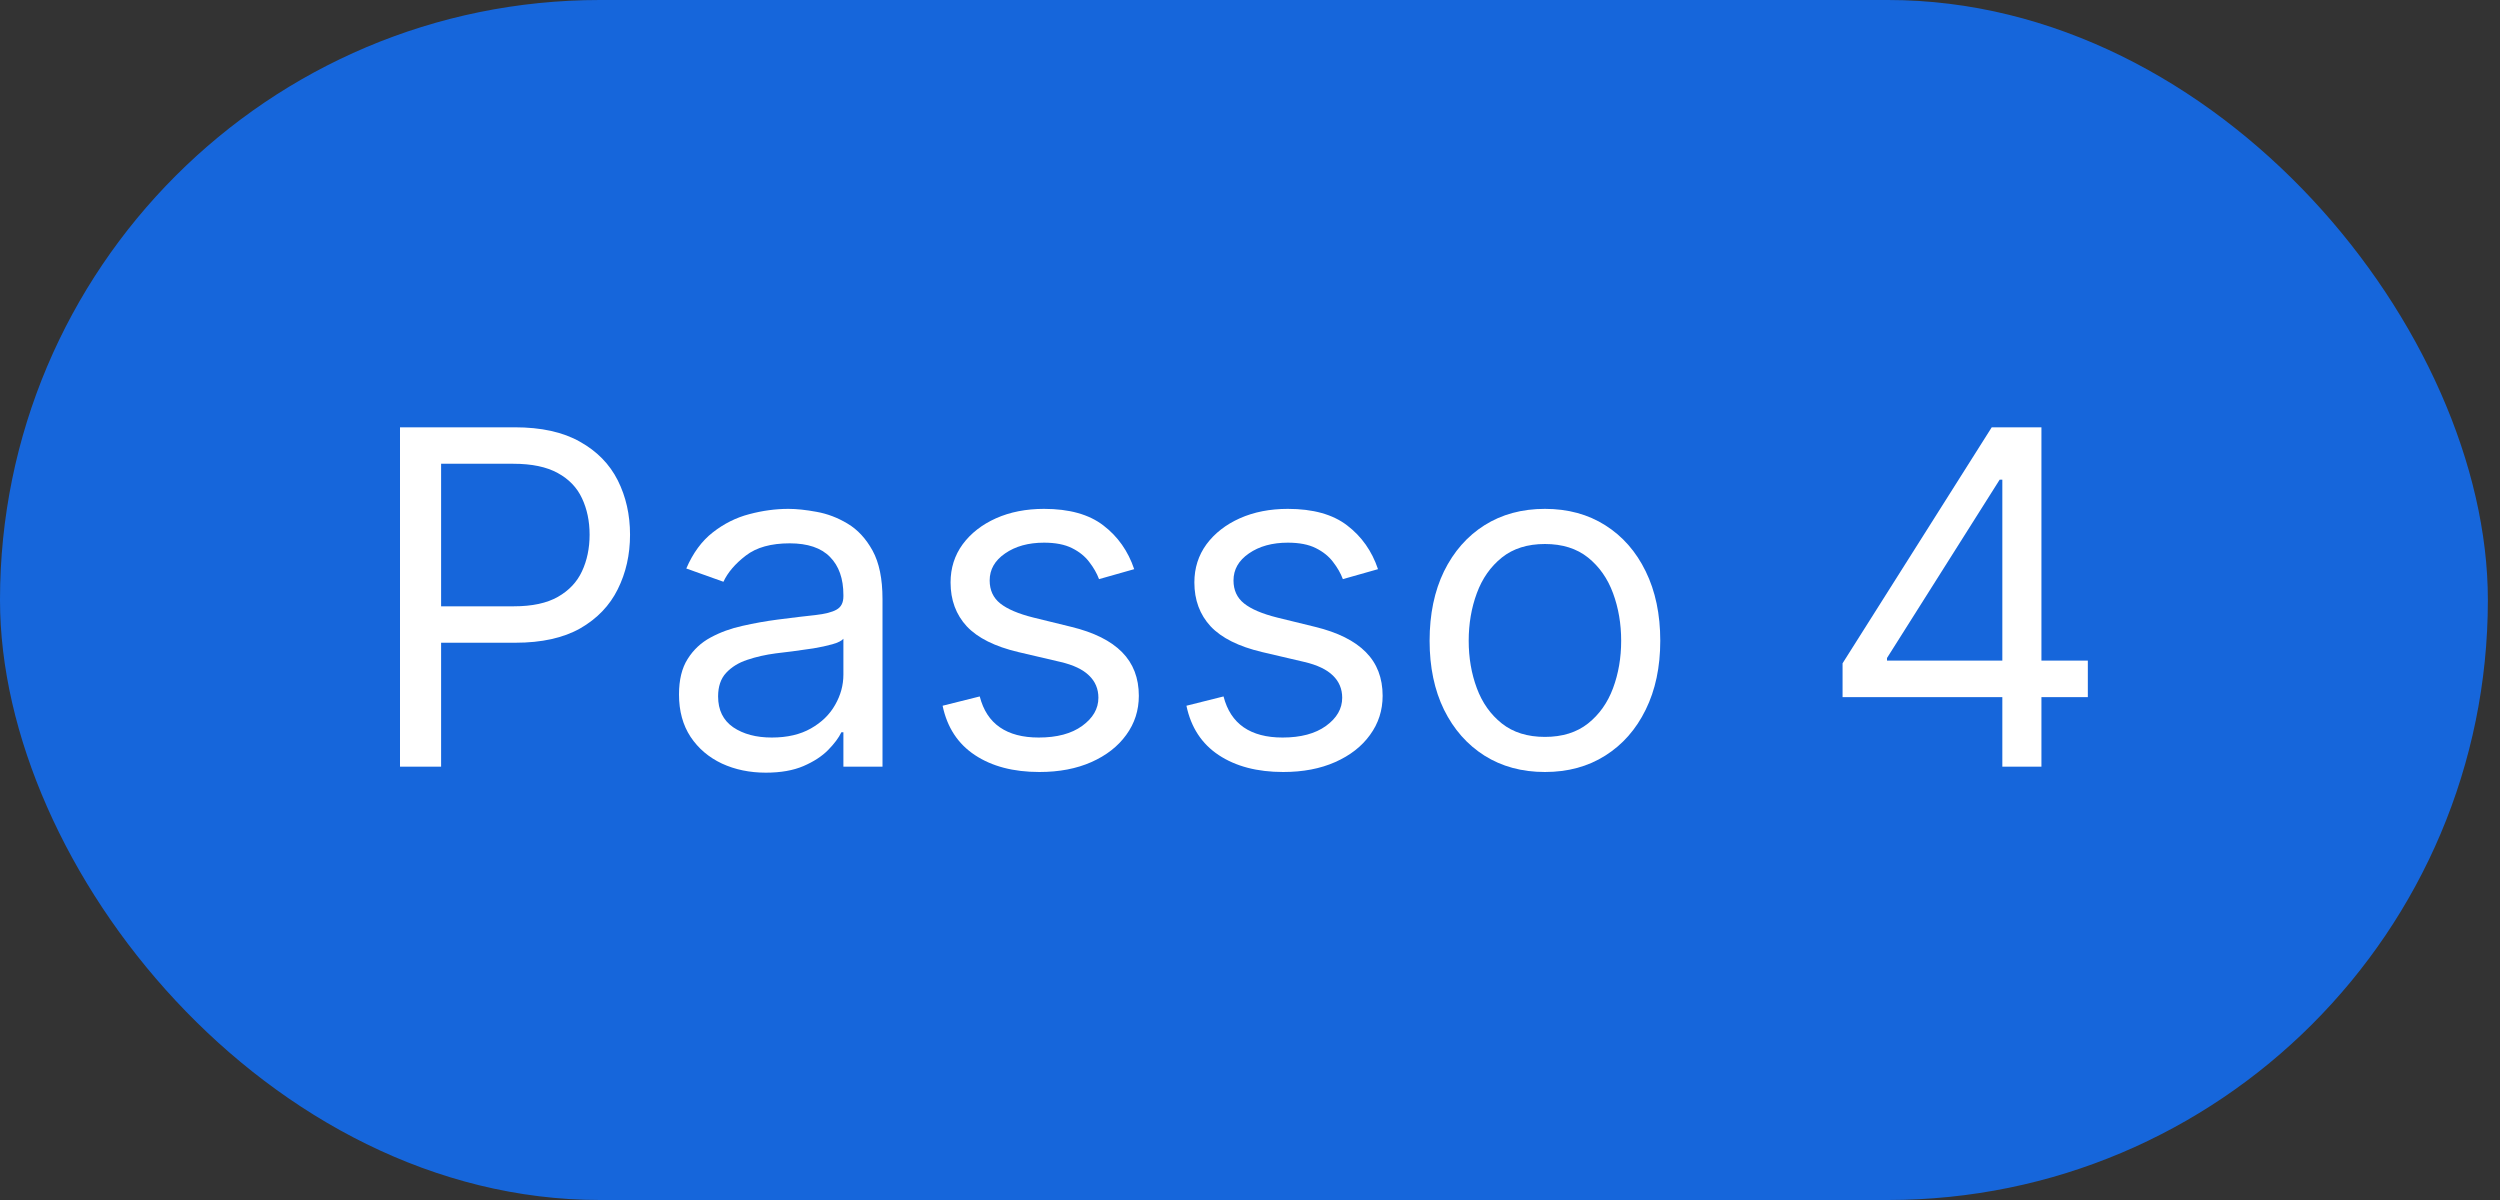 <svg width="75" height="36" viewBox="0 0 75 36" fill="none" xmlns="http://www.w3.org/2000/svg">
<rect x="0" y="0" width="75" height="36" fill="#333333" stroke="none"/>
<rect width="74.636" height="36" rx="18" fill="#1666DB"/>
<path d="M55.277 20.913V19.899L59.752 12.819H60.488V14.39H59.99L56.61 19.74V19.819H62.635V20.913H55.277ZM60.07 23.001V20.605V20.133V12.819H61.243V23.001H60.07Z" fill="white"/>
<path d="M46.348 23.16C45.658 23.16 45.054 22.996 44.533 22.668C44.016 22.34 43.612 21.881 43.32 21.291C43.032 20.701 42.888 20.012 42.888 19.223C42.888 18.428 43.032 17.733 43.32 17.14C43.612 16.547 44.016 16.086 44.533 15.758C45.054 15.43 45.658 15.266 46.348 15.266C47.037 15.266 47.641 15.43 48.158 15.758C48.678 16.086 49.082 16.547 49.371 17.14C49.662 17.733 49.808 18.428 49.808 19.223C49.808 20.012 49.662 20.701 49.371 21.291C49.082 21.881 48.678 22.34 48.158 22.668C47.641 22.996 47.037 23.16 46.348 23.16ZM46.348 22.107C46.872 22.107 47.303 21.972 47.641 21.704C47.979 21.435 48.229 21.082 48.391 20.645C48.554 20.207 48.635 19.733 48.635 19.223C48.635 18.713 48.554 18.237 48.391 17.796C48.229 17.355 47.979 16.999 47.641 16.727C47.303 16.456 46.872 16.32 46.348 16.32C45.824 16.32 45.393 16.456 45.055 16.727C44.717 16.999 44.467 17.355 44.305 17.796C44.142 18.237 44.061 18.713 44.061 19.223C44.061 19.733 44.142 20.207 44.305 20.645C44.467 21.082 44.717 21.435 45.055 21.704C45.393 21.972 45.824 22.107 46.348 22.107Z" fill="white"/>
<path d="M41.34 17.075L40.286 17.374C40.22 17.198 40.122 17.027 39.993 16.861C39.867 16.692 39.694 16.553 39.476 16.444C39.257 16.334 38.977 16.28 38.635 16.28C38.168 16.28 37.779 16.387 37.467 16.603C37.159 16.815 37.005 17.085 37.005 17.413C37.005 17.705 37.111 17.935 37.323 18.104C37.535 18.273 37.866 18.414 38.317 18.527L39.451 18.805C40.133 18.971 40.642 19.225 40.977 19.566C41.312 19.904 41.479 20.34 41.479 20.874C41.479 21.311 41.353 21.702 41.101 22.047C40.853 22.392 40.505 22.663 40.057 22.862C39.61 23.061 39.09 23.16 38.496 23.16C37.717 23.16 37.073 22.991 36.562 22.653C36.052 22.315 35.729 21.822 35.593 21.172L36.706 20.893C36.812 21.305 37.013 21.613 37.308 21.818C37.606 22.024 37.996 22.126 38.476 22.126C39.023 22.126 39.457 22.01 39.779 21.778C40.104 21.543 40.266 21.261 40.266 20.933C40.266 20.668 40.173 20.446 39.988 20.267C39.802 20.085 39.517 19.949 39.133 19.859L37.86 19.561C37.16 19.395 36.647 19.139 36.319 18.791C35.994 18.439 35.831 18 35.831 17.473C35.831 17.042 35.952 16.661 36.194 16.329C36.44 15.998 36.773 15.738 37.194 15.549C37.618 15.36 38.099 15.266 38.635 15.266C39.391 15.266 39.984 15.431 40.415 15.763C40.849 16.094 41.158 16.532 41.34 17.075Z" fill="white"/>
<path d="M34.026 17.075L32.971 17.374C32.905 17.198 32.807 17.027 32.678 16.861C32.552 16.692 32.38 16.553 32.161 16.444C31.942 16.334 31.662 16.28 31.321 16.28C30.854 16.28 30.464 16.387 30.153 16.603C29.844 16.815 29.69 17.085 29.69 17.413C29.69 17.705 29.796 17.935 30.008 18.104C30.221 18.273 30.552 18.414 31.003 18.527L32.136 18.805C32.819 18.971 33.328 19.225 33.663 19.566C33.997 19.904 34.165 20.34 34.165 20.874C34.165 21.311 34.039 21.702 33.787 22.047C33.538 22.392 33.19 22.663 32.743 22.862C32.295 23.061 31.775 23.16 31.182 23.16C30.403 23.16 29.758 22.991 29.248 22.653C28.737 22.315 28.414 21.822 28.278 21.172L29.392 20.893C29.498 21.305 29.698 21.613 29.994 21.818C30.292 22.024 30.681 22.126 31.162 22.126C31.709 22.126 32.143 22.01 32.464 21.778C32.789 21.543 32.952 21.261 32.952 20.933C32.952 20.668 32.859 20.446 32.673 20.267C32.488 20.085 32.203 19.949 31.818 19.859L30.545 19.561C29.846 19.395 29.332 19.139 29.004 18.791C28.679 18.439 28.517 18 28.517 17.473C28.517 17.042 28.638 16.661 28.88 16.329C29.125 15.998 29.458 15.738 29.879 15.549C30.303 15.36 30.784 15.266 31.321 15.266C32.077 15.266 32.67 15.431 33.101 15.763C33.535 16.094 33.843 16.532 34.026 17.075Z" fill="white"/>
<path d="M22.975 23.18C22.491 23.18 22.052 23.089 21.658 22.907C21.263 22.721 20.95 22.454 20.718 22.107C20.486 21.755 20.37 21.331 20.37 20.834C20.37 20.396 20.456 20.042 20.629 19.77C20.801 19.495 21.031 19.279 21.32 19.124C21.608 18.968 21.926 18.852 22.274 18.776C22.626 18.696 22.979 18.633 23.333 18.587C23.797 18.527 24.173 18.482 24.462 18.452C24.753 18.419 24.965 18.365 25.098 18.288C25.234 18.212 25.302 18.079 25.302 17.891V17.851C25.302 17.36 25.168 16.979 24.899 16.707C24.634 16.436 24.231 16.3 23.691 16.3C23.131 16.3 22.692 16.422 22.374 16.668C22.055 16.913 21.832 17.175 21.703 17.453L20.589 17.055C20.788 16.591 21.053 16.23 21.384 15.972C21.719 15.71 22.084 15.527 22.478 15.425C22.876 15.319 23.267 15.266 23.651 15.266C23.897 15.266 24.178 15.296 24.497 15.355C24.818 15.412 25.128 15.529 25.426 15.708C25.728 15.887 25.978 16.157 26.177 16.518C26.376 16.88 26.475 17.364 26.475 17.97V23.001H25.302V21.967H25.242C25.163 22.133 25.03 22.31 24.845 22.499C24.659 22.688 24.412 22.849 24.104 22.982C23.796 23.114 23.419 23.18 22.975 23.18ZM23.154 22.126C23.618 22.126 24.009 22.035 24.328 21.853C24.649 21.671 24.891 21.435 25.053 21.147C25.219 20.859 25.302 20.555 25.302 20.237V19.163C25.252 19.223 25.143 19.278 24.974 19.327C24.808 19.374 24.616 19.415 24.397 19.452C24.182 19.485 23.971 19.515 23.766 19.541C23.564 19.564 23.399 19.584 23.273 19.601C22.969 19.641 22.684 19.705 22.418 19.795C22.157 19.881 21.945 20.012 21.782 20.188C21.623 20.36 21.543 20.595 21.543 20.893C21.543 21.301 21.694 21.609 21.996 21.818C22.301 22.024 22.687 22.126 23.154 22.126Z" fill="white"/>
<path d="M12 23.001V12.819H15.44C16.239 12.819 16.892 12.963 17.399 13.252C17.91 13.537 18.287 13.923 18.533 14.41C18.778 14.898 18.901 15.441 18.901 16.041C18.901 16.641 18.778 17.186 18.533 17.677C18.291 18.167 17.916 18.558 17.409 18.85C16.902 19.138 16.252 19.282 15.46 19.282H12.994V18.189H15.421C15.967 18.189 16.407 18.094 16.738 17.905C17.069 17.716 17.31 17.461 17.459 17.14C17.611 16.815 17.688 16.449 17.688 16.041C17.688 15.633 17.611 15.269 17.459 14.947C17.31 14.626 17.068 14.374 16.733 14.191C16.398 14.006 15.954 13.913 15.401 13.913H13.233V23.001H12Z" fill="white"/>
</svg>
